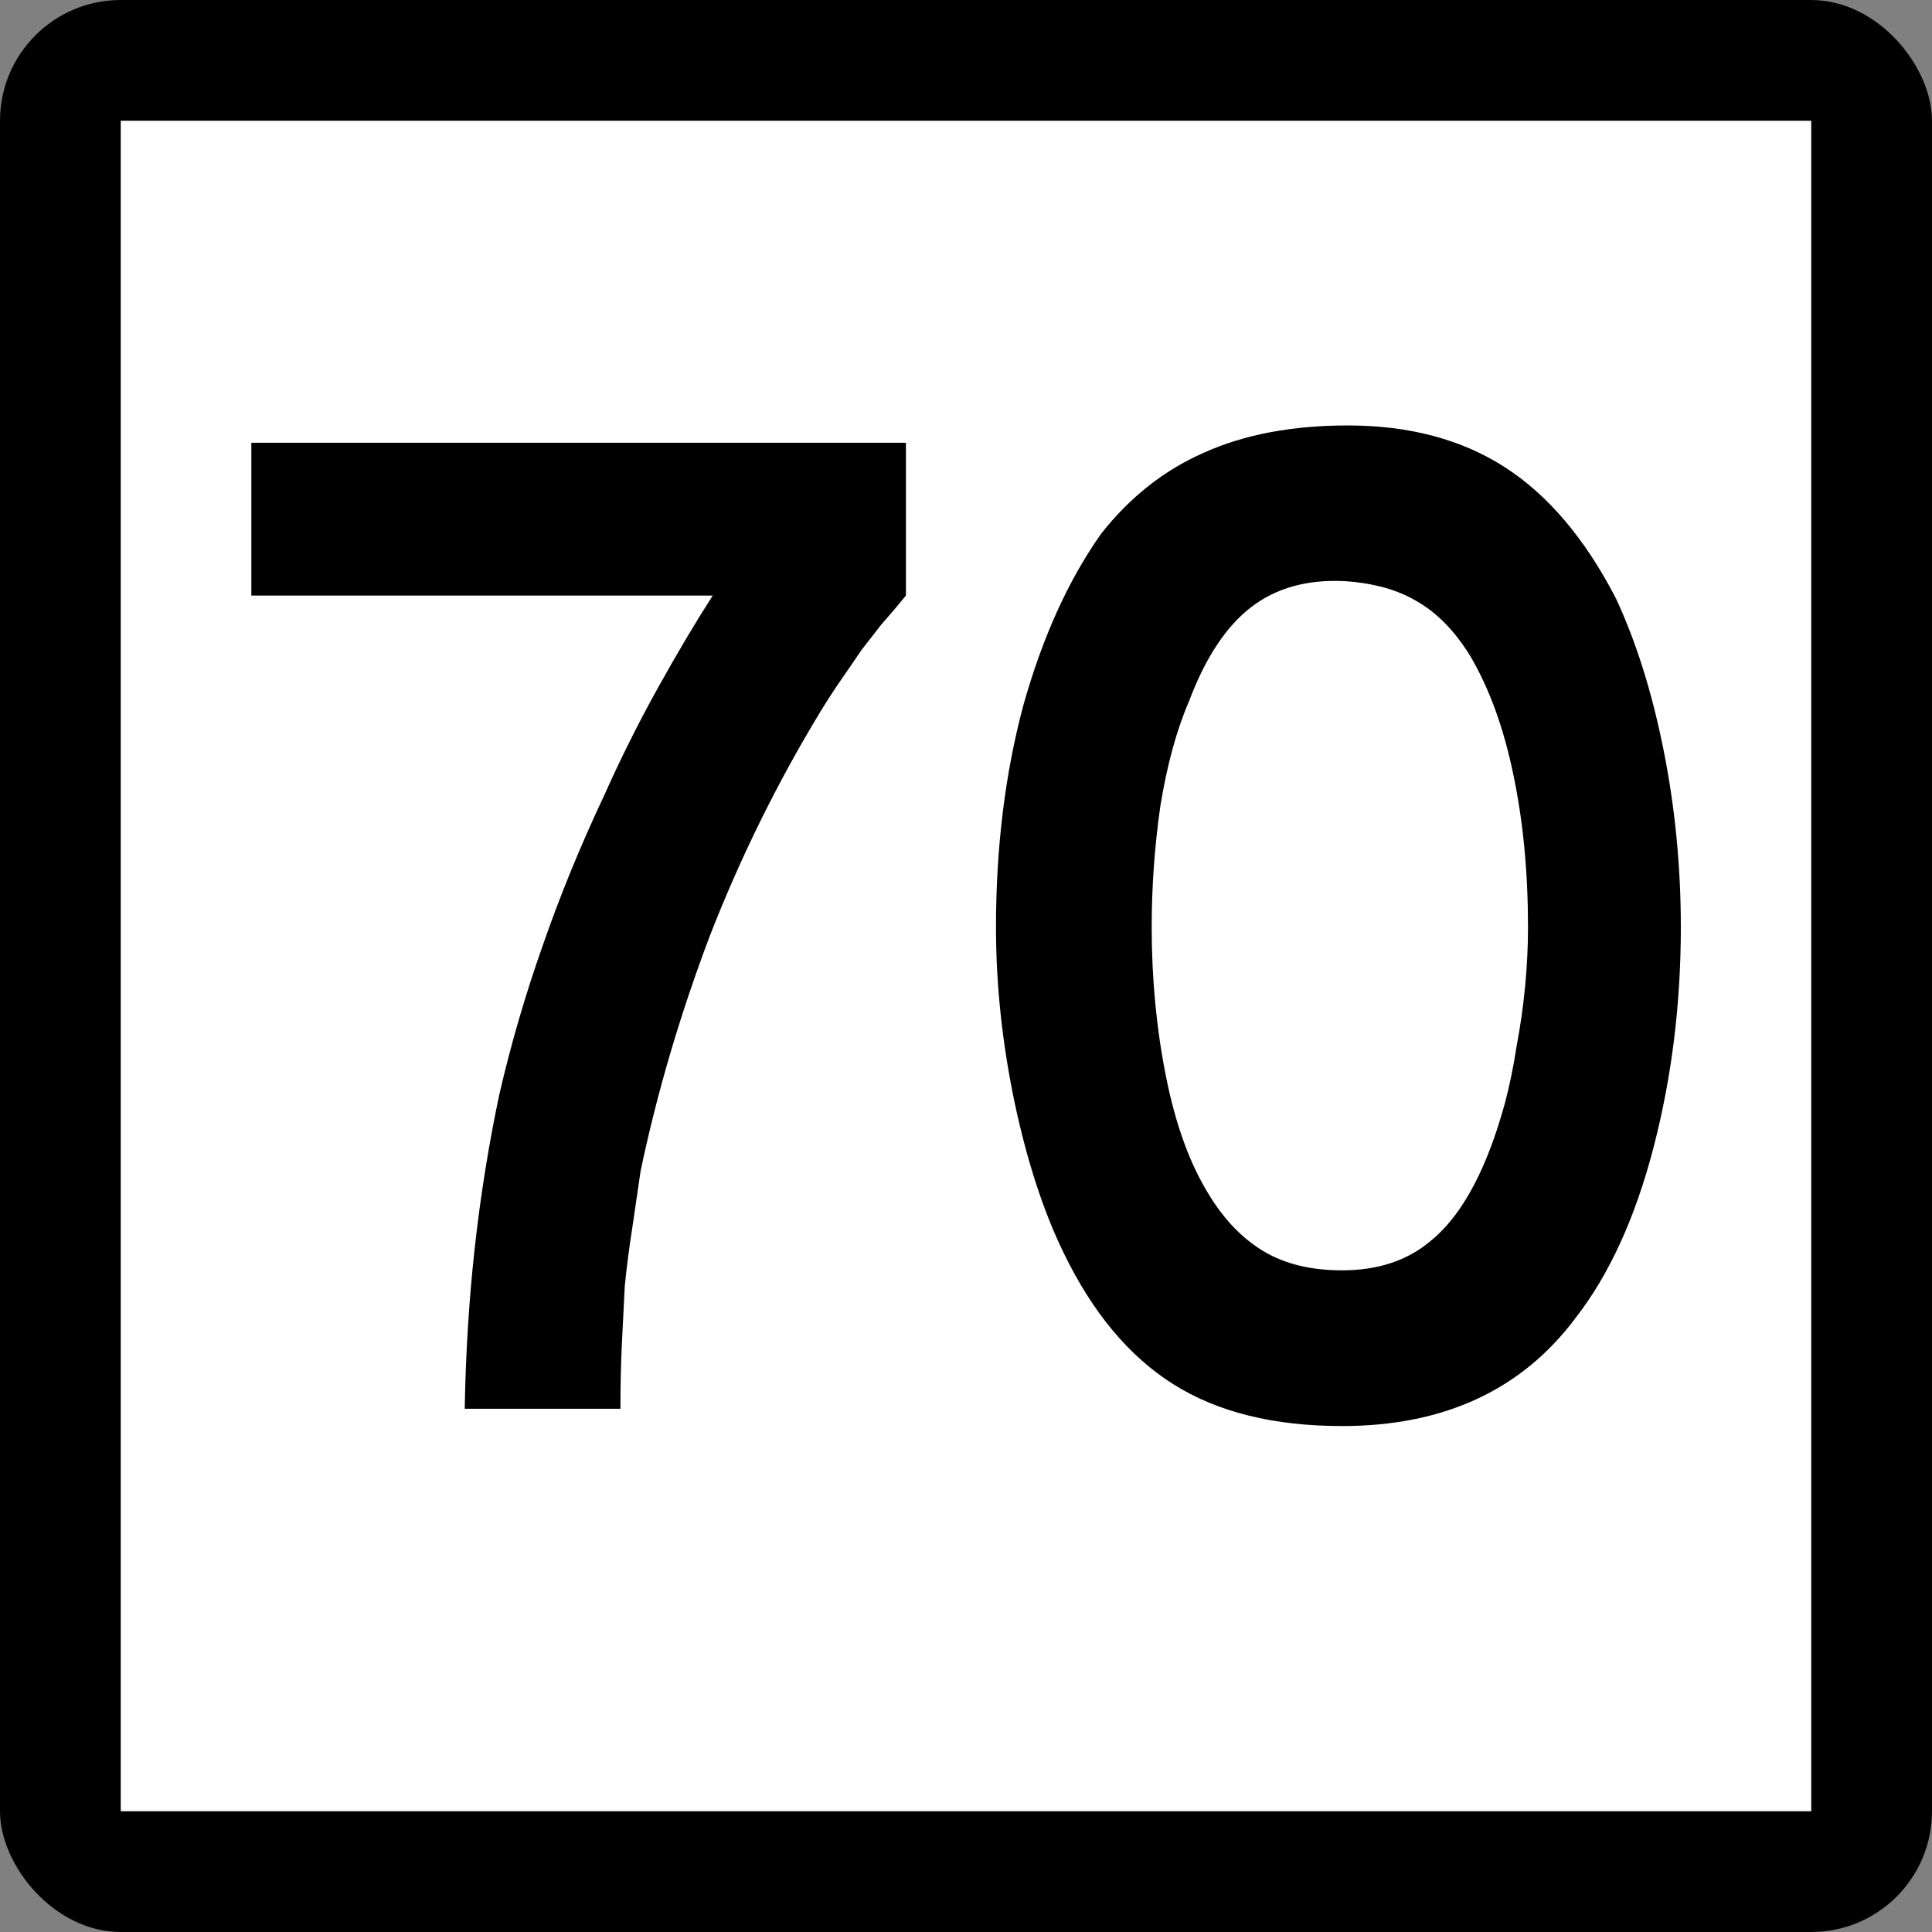 <?xml version="1.0"?>
<svg xmlns="http://www.w3.org/2000/svg" version="1.0" width="36" height="36" viewBox="0 0 600 600">
    <rect x="0" y="0" width="600" height="600" fill="#808080" stroke="none"/>
    <g opacity="1">
                <rect x="0" y="0" width="600" height="600" rx="37.5" ry="37.5" fill="black" />
                <rect x="37.5" y="37.5" width="525" height="525" rx="0" ry="0" fill="white" />
            
        
                    <path d="m 401.341,184.963 c -2.687,3.284 -5.224,6.269 -7.612,8.955 -2.09,2.687 -4.179,5.373 -6.269,8.06 -1.791,2.687 -3.732,5.523 -5.821,8.507 -2.09,2.985 -4.329,6.418 -6.716,10.299 -13.433,22.09 -24.926,45.373 -34.478,69.851 -9.254,24.478 -16.418,48.806 -21.493,72.985 -0.896,6.269 -1.791,12.388 -2.687,18.358 -0.896,5.672 -1.642,11.493 -2.239,17.463 -0.299,5.672 -0.597,11.642 -0.896,17.91 -0.299,5.97 -0.448,12.687 -0.448,20.149 l -48.358,0 c 0.298,-17.313 1.343,-34.03 3.134,-50.149 1.791,-16.119 4.328,-31.94 7.612,-47.463 3.582,-15.522 8.06,-30.895 13.433,-46.119 5.373,-15.522 11.791,-31.194 19.254,-47.015 5.074,-11.343 10.597,-22.388 16.567,-33.134 5.97,-10.746 11.642,-20.298 17.015,-28.657 l -143.284,0 0,-47.463 203.284,0 0,47.463 0,0" fill="black" transform="translate(-120 0)" />
        <path d="m 401.999,287.948 c -2.5e-4,23.881 -2.836,46.717 -8.507,68.507 -5.672,21.791 -13.732,39.403 -24.179,52.836 -16.717,22.388 -40.896,33.582 -72.537,33.582 -21.194,0 -38.657,-4.328 -52.388,-12.985 -13.731,-8.657 -25.075,-22.239 -34.03,-40.746 -6.269,-12.836 -11.343,-28.358 -15.224,-46.567 -3.881,-18.507 -5.821,-36.716 -5.821,-54.627 -3e-5,-24.776 2.836,-47.761 8.507,-68.955 5.97,-21.194 14.03,-38.955 24.179,-53.284 8.955,-11.343 19.552,-19.701 31.791,-25.075 12.537,-5.671 27.463,-8.507 44.776,-8.507 19.104,3.1e-4 35.373,4.329 48.806,12.985 13.433,8.657 24.925,22.239 34.478,40.746 6.268,13.433 11.194,29.105 14.776,47.015 3.582,17.911 5.373,36.269 5.373,55.075 m -47.463,0 c -2e-4,-17.015 -1.493,-32.686 -4.478,-47.015 -2.985,-14.627 -7.463,-27.015 -13.433,-37.164 -4.776,-7.761 -10.299,-13.433 -16.567,-17.015 -5.97,-3.582 -13.433,-5.671 -22.388,-6.269 -11.642,-0.597 -21.343,2.09 -29.104,8.06 -7.761,5.97 -14.179,15.672 -19.254,29.104 -3.881,8.955 -6.866,19.851 -8.955,32.687 -1.791,12.537 -2.687,25.075 -2.687,37.612 -7e-5,16.12 1.492,31.642 4.478,46.567 2.985,14.925 7.463,27.164 13.433,36.716 4.776,7.761 10.448,13.582 17.015,17.463 6.567,3.881 14.627,5.821 24.179,5.821 11.045,5e-5 20.149,-2.985 27.313,-8.955 7.463,-5.97 13.731,-15.672 18.806,-29.104 1.492,-3.881 2.985,-8.507 4.478,-13.881 1.492,-5.672 2.686,-11.492 3.582,-17.463 1.194,-6.269 2.089,-12.537 2.687,-18.806 0.597,-6.269 0.895,-12.388 0.896,-18.358" fill="black" transform="translate(120 0)" />

    </g>
</svg>
